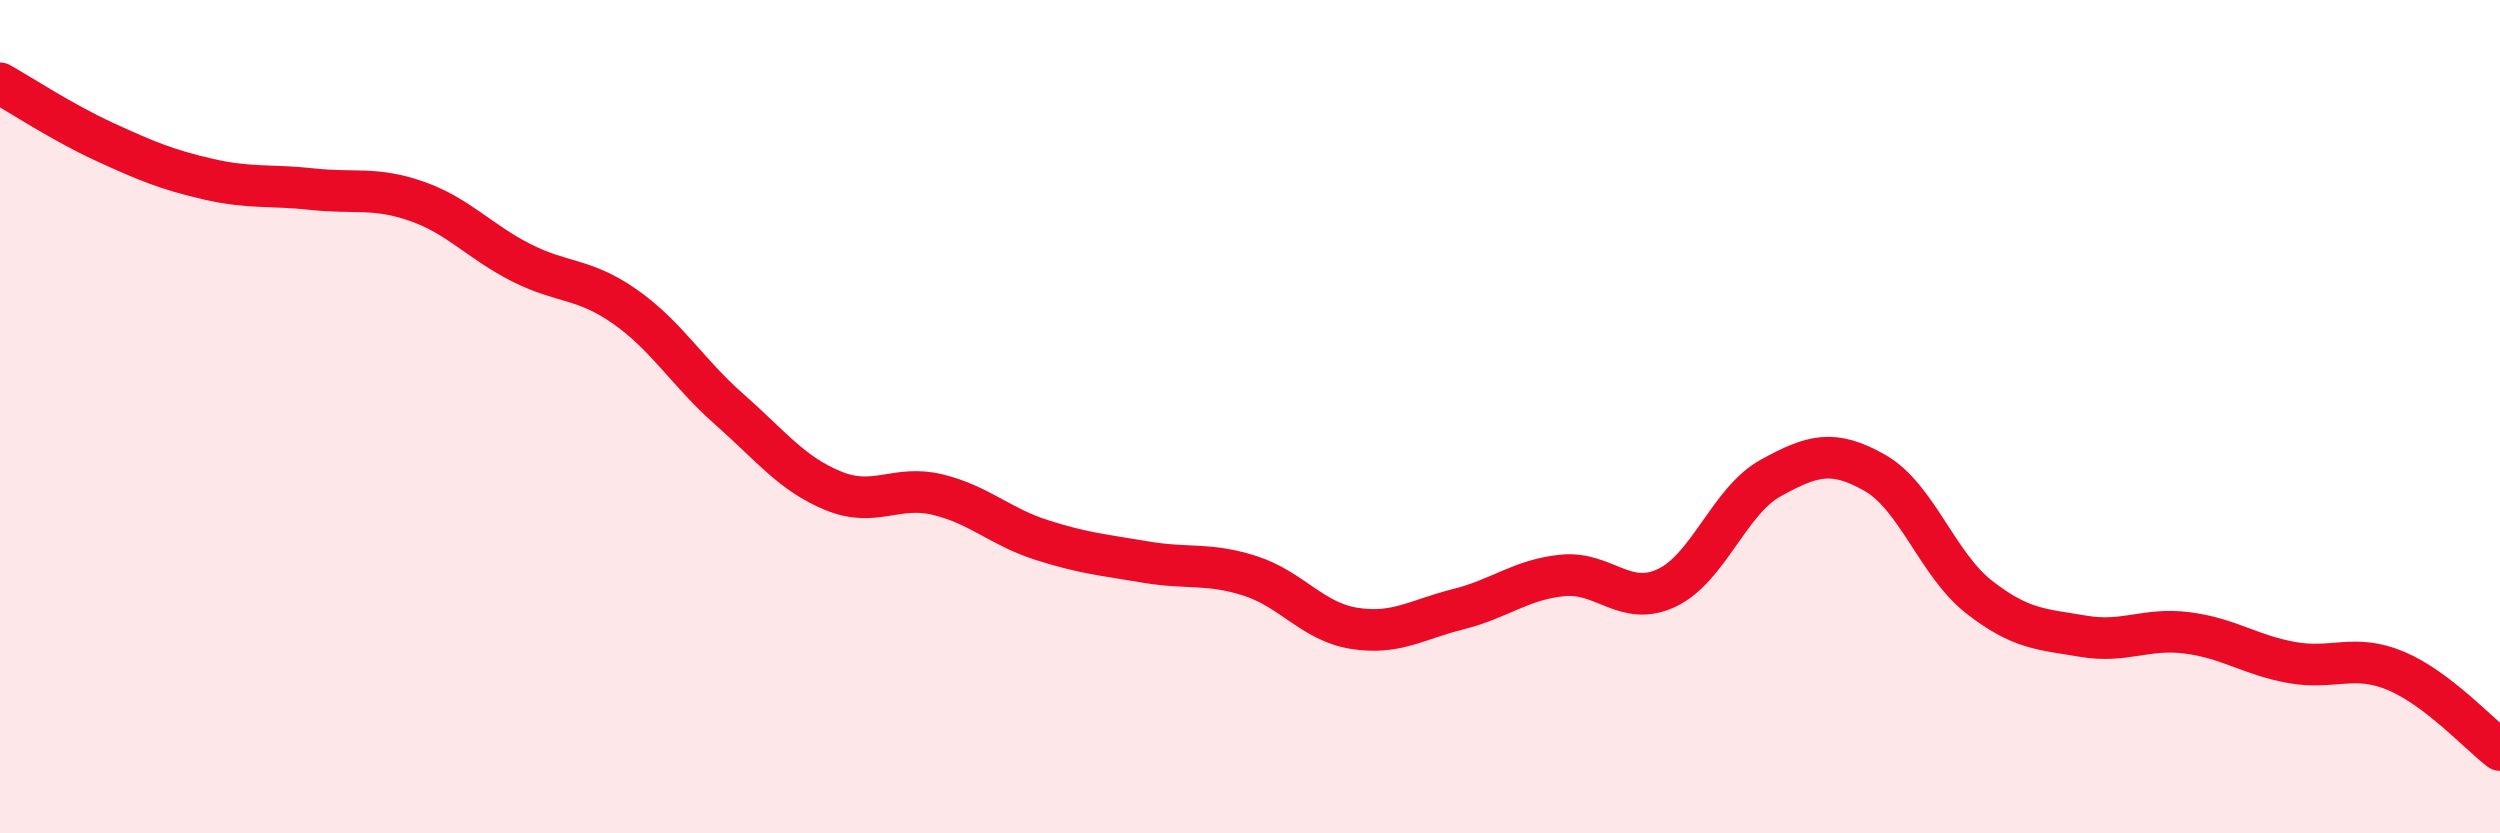 
    <svg width="60" height="20" viewBox="0 0 60 20" xmlns="http://www.w3.org/2000/svg">
      <path
        d="M 0,2 C 0.5,2.28 1.5,2.94 2.5,3.4 C 3.5,3.86 4,4.07 5,4.3 C 6,4.53 6.5,4.43 7.5,4.54 C 8.5,4.65 9,4.48 10,4.83 C 11,5.18 11.5,5.79 12.5,6.3 C 13.5,6.81 14,6.66 15,7.36 C 16,8.06 16.5,8.94 17.5,9.82 C 18.5,10.7 19,11.37 20,11.78 C 21,12.19 21.5,11.63 22.5,11.87 C 23.5,12.11 24,12.64 25,12.96 C 26,13.28 26.5,13.32 27.5,13.49 C 28.5,13.66 29,13.5 30,13.82 C 31,14.14 31.5,14.92 32.5,15.08 C 33.5,15.24 34,14.87 35,14.62 C 36,14.37 36.5,13.91 37.5,13.81 C 38.5,13.71 39,14.58 40,14.11 C 41,13.64 41.5,12.02 42.5,11.47 C 43.5,10.92 44,10.78 45,11.35 C 46,11.92 46.5,13.55 47.5,14.33 C 48.5,15.11 49,15.1 50,15.27 C 51,15.44 51.5,15.06 52.5,15.19 C 53.5,15.32 54,15.72 55,15.9 C 56,16.08 56.5,15.68 57.5,16.1 C 58.5,16.52 59.5,17.62 60,18L60 20L0 20Z"
        fill="#EB0A25"
        opacity="0.1"
        stroke-linecap="round"
        stroke-linejoin="round"
      />
      <path
        d="M 0,2 C 0.5,2.28 1.5,2.94 2.5,3.4 C 3.5,3.86 4,4.07 5,4.3 C 6,4.53 6.5,4.43 7.5,4.54 C 8.5,4.65 9,4.48 10,4.83 C 11,5.18 11.5,5.79 12.5,6.3 C 13.5,6.81 14,6.66 15,7.36 C 16,8.06 16.5,8.94 17.5,9.82 C 18.5,10.7 19,11.37 20,11.78 C 21,12.19 21.5,11.63 22.5,11.87 C 23.5,12.11 24,12.64 25,12.96 C 26,13.28 26.5,13.32 27.5,13.49 C 28.5,13.66 29,13.5 30,13.82 C 31,14.14 31.5,14.92 32.5,15.08 C 33.5,15.24 34,14.87 35,14.62 C 36,14.37 36.5,13.91 37.5,13.81 C 38.5,13.71 39,14.58 40,14.11 C 41,13.64 41.5,12.02 42.5,11.47 C 43.5,10.92 44,10.78 45,11.35 C 46,11.92 46.5,13.55 47.5,14.33 C 48.5,15.11 49,15.1 50,15.27 C 51,15.44 51.5,15.06 52.5,15.19 C 53.5,15.32 54,15.72 55,15.9 C 56,16.08 56.5,15.68 57.5,16.1 C 58.5,16.52 59.5,17.62 60,18"
        stroke="#EB0A25"
        stroke-width="1"
        fill="none"
        stroke-linecap="round"
        stroke-linejoin="round"
      />
    </svg>
  